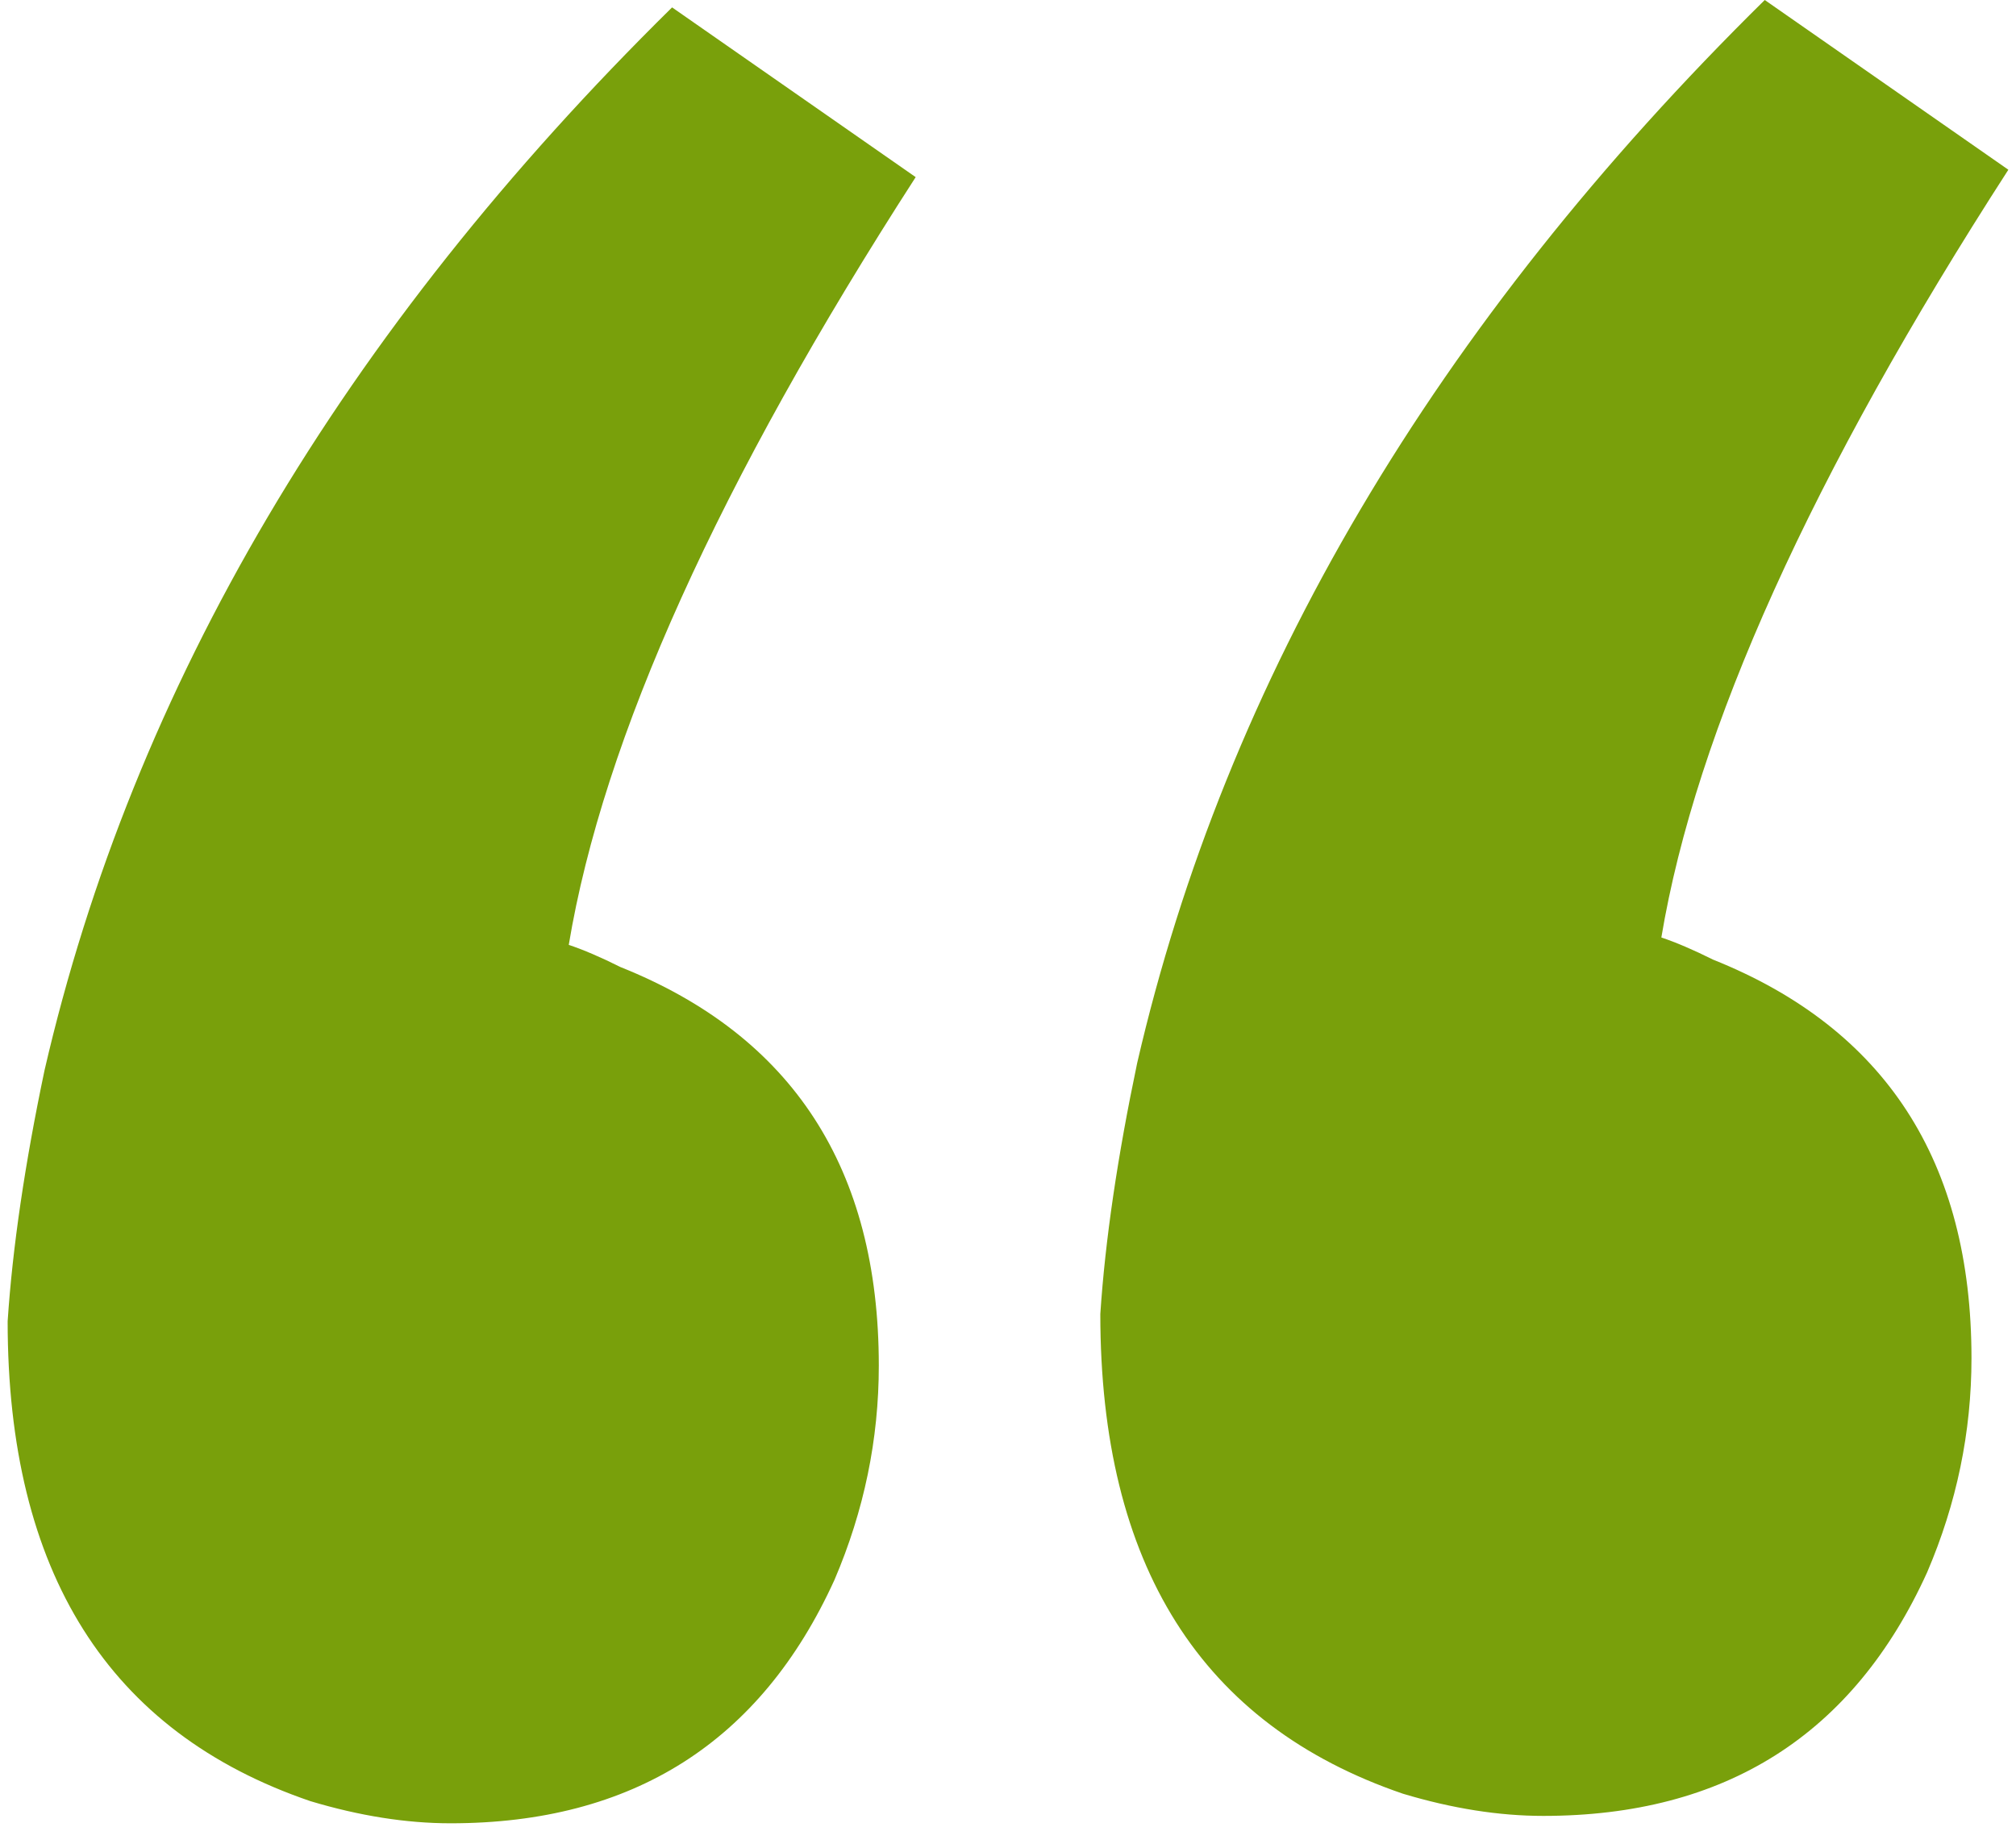 <svg width="24" height="22" viewBox="0 0 24 22" fill="none" xmlns="http://www.w3.org/2000/svg">
<path d="M0.091 15.732C0.091 18.721 1.292 20.625 3.694 21.445C4.28 21.621 4.837 21.709 5.364 21.709C7.532 21.709 9.056 20.742 9.935 18.809C10.286 17.988 10.462 17.139 10.462 16.26C10.462 13.916 9.437 12.334 7.386 11.514C7.151 11.396 6.946 11.309 6.771 11.25C7.181 8.789 8.558 5.742 10.901 2.109L8.001 0.088C4.075 3.955 1.585 8.174 0.53 12.744C0.296 13.857 0.149 14.854 0.091 15.732ZM13.099 15.645C13.099 18.633 14.3 20.537 16.702 21.357C17.288 21.533 17.845 21.621 18.372 21.621C20.54 21.621 22.064 20.654 22.942 18.721C23.294 17.9 23.47 17.051 23.47 16.172C23.47 13.828 22.444 12.246 20.394 11.426C20.159 11.309 19.954 11.221 19.778 11.162C20.189 8.701 21.565 5.654 23.909 2.021L21.009 0C17.083 3.867 14.593 8.086 13.538 12.656C13.304 13.77 13.157 14.766 13.099 15.645Z" fill="#79A00B"/>
</svg>
